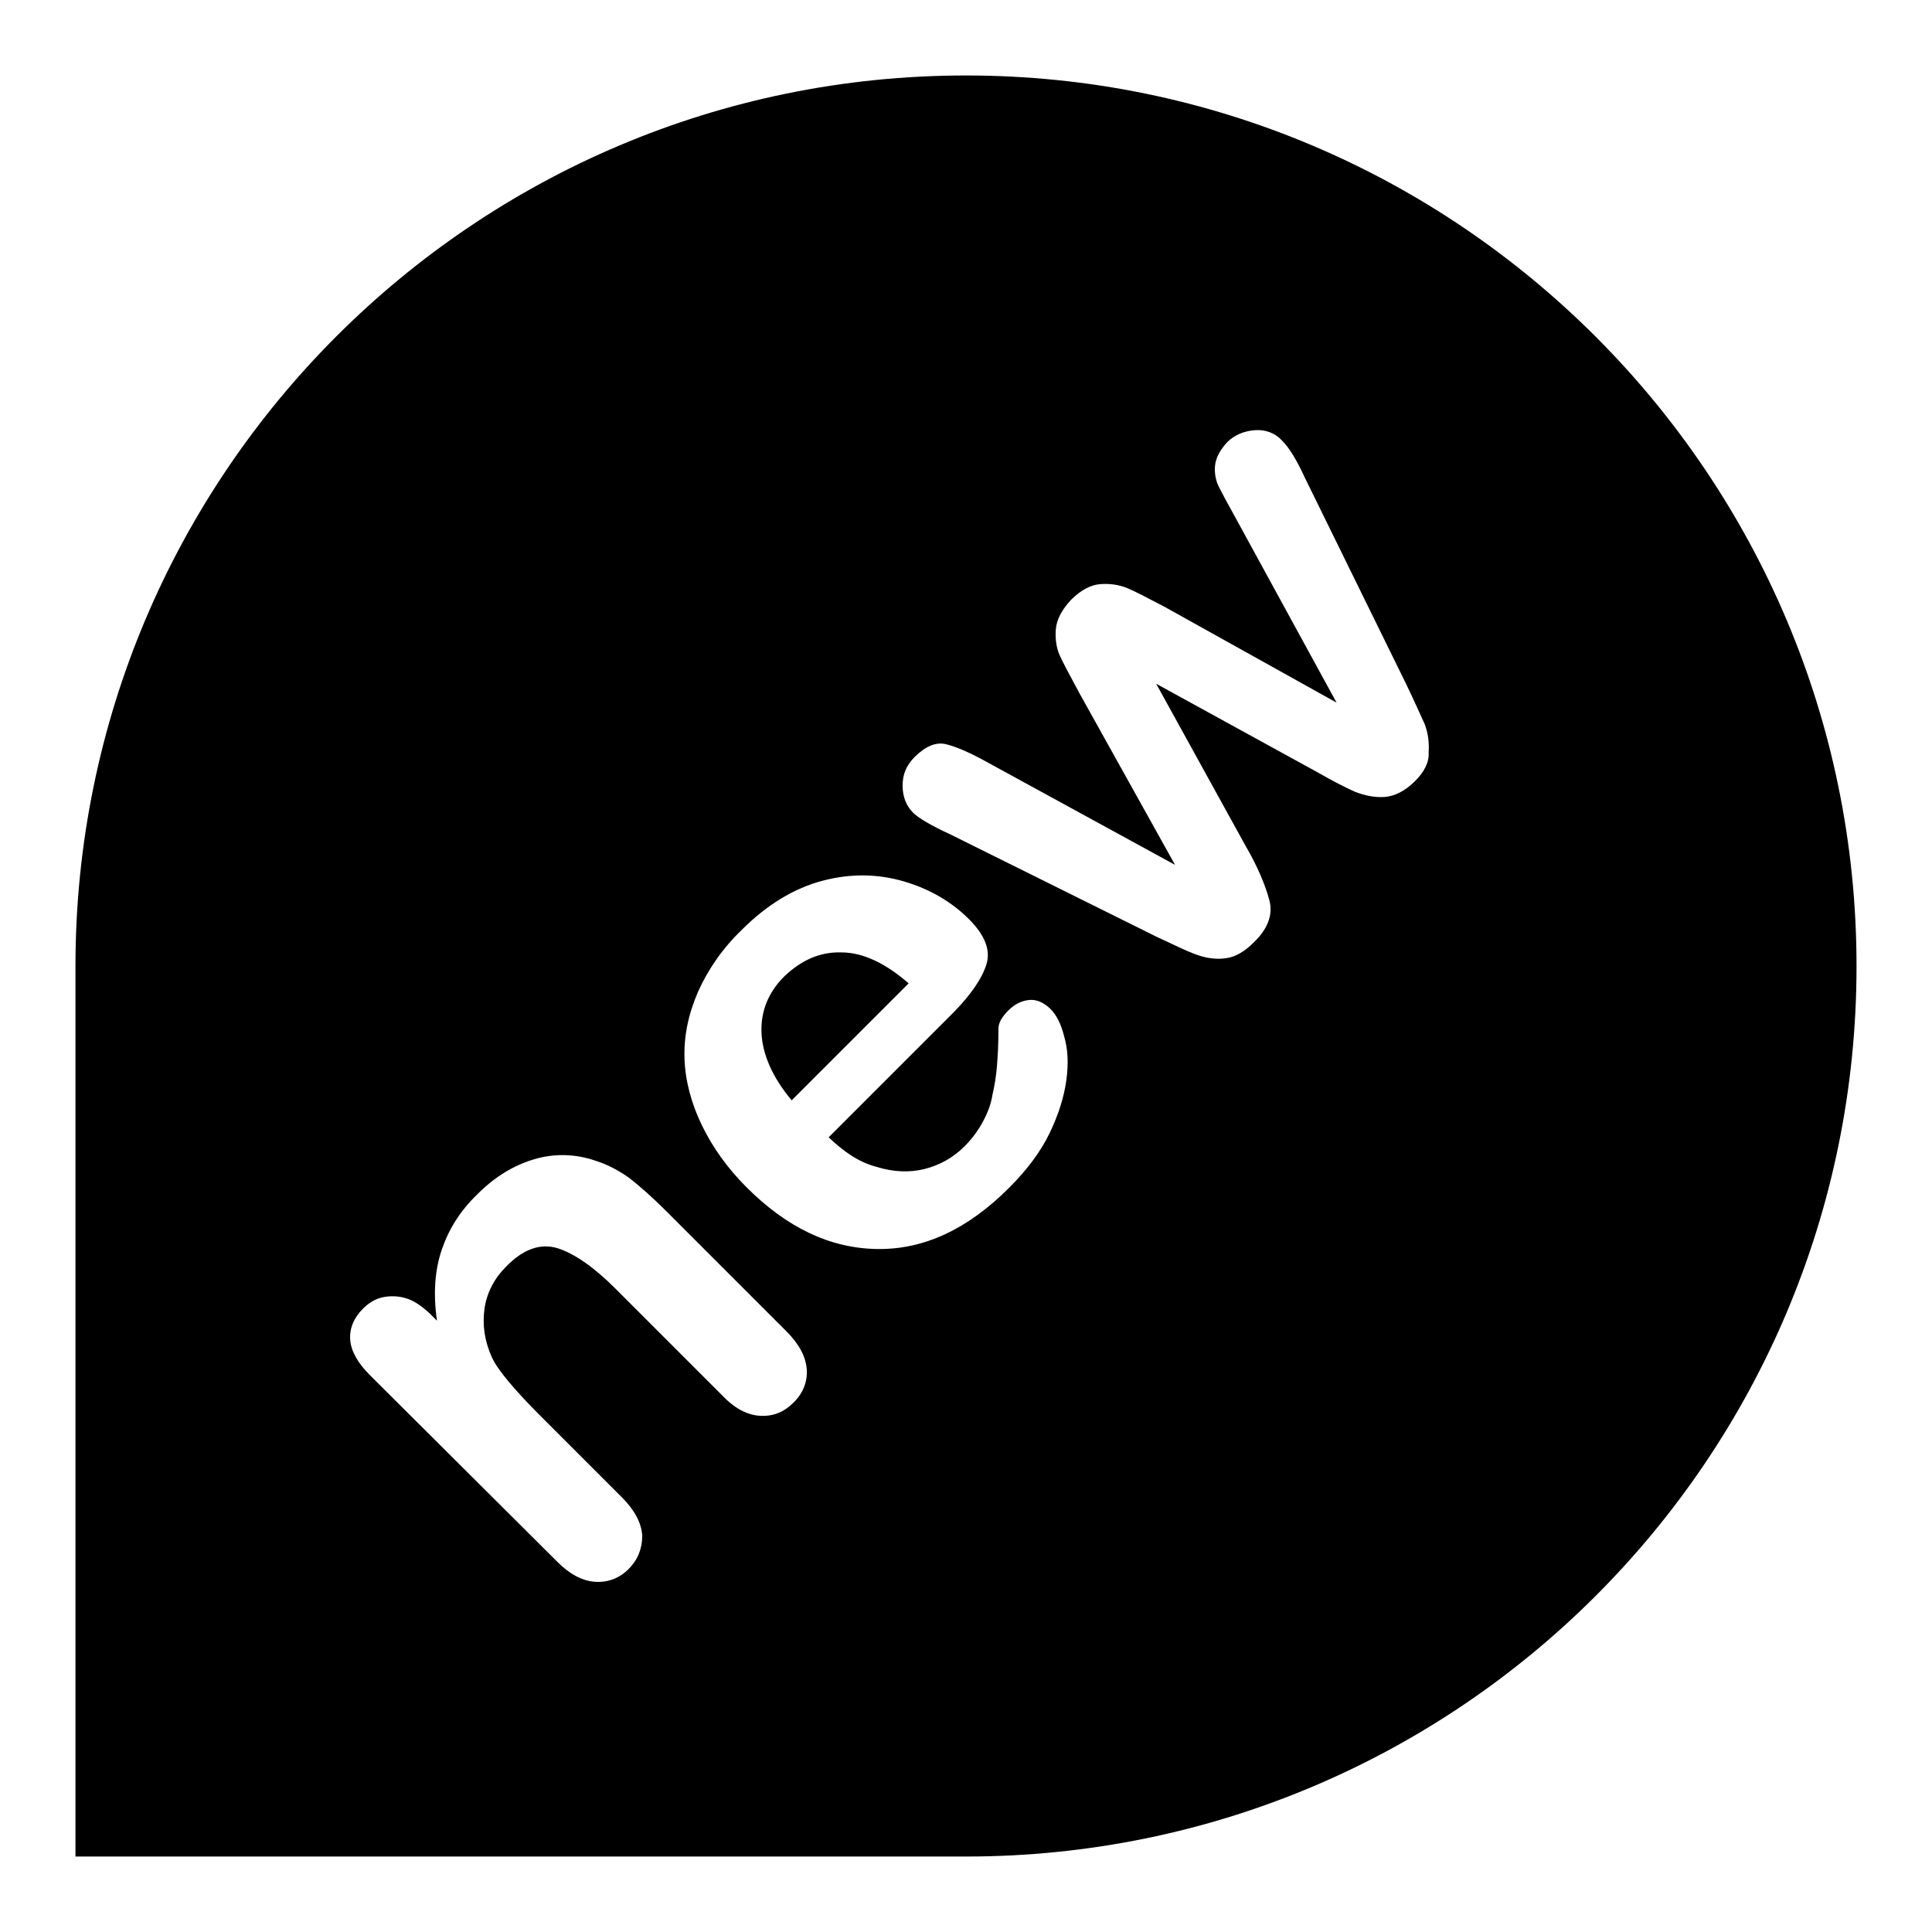 <?xml version="1.0" encoding="utf-8"?>
<!-- Svg Vector Icons : http://www.onlinewebfonts.com/icon -->
<!DOCTYPE svg PUBLIC "-//W3C//DTD SVG 1.1//EN" "http://www.w3.org/Graphics/SVG/1.1/DTD/svg11.dtd">
<svg version="1.1" xmlns="http://www.w3.org/2000/svg" xmlns:xlink="http://www.w3.org/1999/xlink" x="0px" y="0px" viewBox="0 0 256 256" enable-background="new 0 0 256 256" xml:space="preserve">
<g><g><path fill="#000000" d="M128,10C62.8,10,10,62.9,10,128v118h118c65.2,0,118-52.8,118-118C246,62.9,193.1,10,128,10z M105.2,185.8c-1.3,1.3-2.7,1.9-4.5,1.8c-1.7-0.1-3.4-1-5-2.7l-14.2-14.2c-2.8-2.8-5.4-4.6-7.6-5.3c-2.3-0.7-4.6,0.1-6.9,2.5c-1.5,1.5-2.5,3.4-2.8,5.5c-0.3,2.2,0,4.3,1,6.5c0.8,1.7,3,4.3,6.5,7.8l10.7,10.7c1.7,1.7,2.6,3.4,2.7,5.1c0,1.7-0.6,3.2-1.8,4.4c-1.2,1.2-2.7,1.8-4.4,1.7c-1.7-0.1-3.4-1-5-2.6L49,182.2c-1.6-1.6-2.5-3.2-2.6-4.7c-0.1-1.5,0.5-2.9,1.7-4.1c0.7-0.7,1.6-1.3,2.6-1.5c0.9-0.2,2-0.2,3,0.1c1.1,0.3,2.1,1,3.2,2l1,1c-0.5-3.5-0.3-6.6,0.6-9.3c0.9-2.7,2.4-5.2,4.8-7.5c2.3-2.3,4.8-3.8,7.5-4.6c2.7-0.8,5.5-0.7,8.1,0.2c1.6,0.5,3.1,1.3,4.5,2.3c1.4,1.1,3,2.5,4.9,4.4l15.9,15.9c1.7,1.7,2.6,3.4,2.7,5.1C107,183.1,106.4,184.6,105.2,185.8z M141.3,143.1c-0.3,2.2-1,4.5-2.2,7c-1.2,2.5-3,4.9-5.4,7.3c-5.5,5.5-11.3,8.2-17.5,8.1c-6.2-0.1-11.9-2.8-17.3-8.2c-2.5-2.5-4.5-5.3-5.9-8.2c-1.4-2.9-2.2-5.9-2.3-8.8c-0.1-3,0.5-5.9,1.8-8.9c1.3-2.9,3.2-5.7,5.8-8.2c3.3-3.3,6.9-5.5,10.7-6.5c3.8-1,7.4-0.9,10.8,0.1c3.4,1,6.3,2.7,8.6,5c2.1,2.1,2.9,4.1,2.3,6c-0.6,1.9-2,3.9-4.2,6.2l-16.7,16.7c2,1.9,4,3.3,6.3,3.9c2.2,0.7,4.4,0.8,6.4,0.3c2-0.5,3.8-1.5,5.3-3c1-1,1.8-2.1,2.4-3.2c0.6-1.1,1.1-2.3,1.3-3.6c0.3-1.3,0.5-2.6,0.6-3.8c0.1-1.3,0.2-2.9,0.2-5c0-0.8,0.5-1.6,1.3-2.4c0.9-0.9,1.8-1.3,2.8-1.4c1-0.1,2,0.4,2.8,1.2c0.8,0.8,1.4,2,1.8,3.6C141.5,139,141.6,140.9,141.3,143.1z M187.5,103.5c-1.3,1.3-2.7,2-4,2.1c-1.4,0.1-2.7-0.2-4-0.7c-1.3-0.6-2.9-1.4-4.8-2.5l-21.5-11.8L165,112c1.7,2.9,2.7,5.4,3.2,7.3c0.5,1.9-0.2,3.8-2.1,5.6c-0.9,0.9-1.9,1.6-2.9,1.9c-1,0.3-2.1,0.3-3.2,0.1s-2.3-0.7-3.6-1.3c-1.3-0.6-2.3-1.1-3-1.4L126,110.6c-2.6-1.2-4.3-2.2-5-2.9c-0.9-0.9-1.4-2.1-1.4-3.6s0.5-2.7,1.6-3.8c1.4-1.4,2.8-2,4.1-1.7c1.3,0.3,3.2,1.1,5.7,2.5l24.7,13.5l-12.7-22.8c-1.3-2.4-2.2-4.1-2.6-5c-0.4-0.9-0.6-2.1-0.5-3.4c0.1-1.3,0.8-2.6,2-3.9c1.3-1.3,2.6-2,3.9-2.1c1.3-0.1,2.5,0.1,3.5,0.5c1,0.4,2.7,1.3,5,2.5l22.8,12.7l-13.5-24.7c-1-1.8-1.7-3.1-2.1-3.9c-0.4-0.8-0.6-1.8-0.5-2.8c0.1-1,0.6-2,1.6-3.1c1-1,2.3-1.5,3.7-1.6s2.7,0.4,3.6,1.4c0.9,0.9,1.9,2.5,3,4.9l13.5,27.5c1.1,2.3,1.9,4.1,2.4,5.2c0.4,1.1,0.6,2.3,0.5,3.7C189.4,101,188.7,102.3,187.5,103.5z"/><path fill="#000000" d="M111.5,126.2c-2.8-0.1-5.3,1-7.6,3.2c-2.1,2.1-3.1,4.6-3,7.4c0.1,2.8,1.4,5.9,4,9l15.5-15.5C117.3,127.6,114.3,126.2,111.5,126.2z"/></g></g>
</svg>